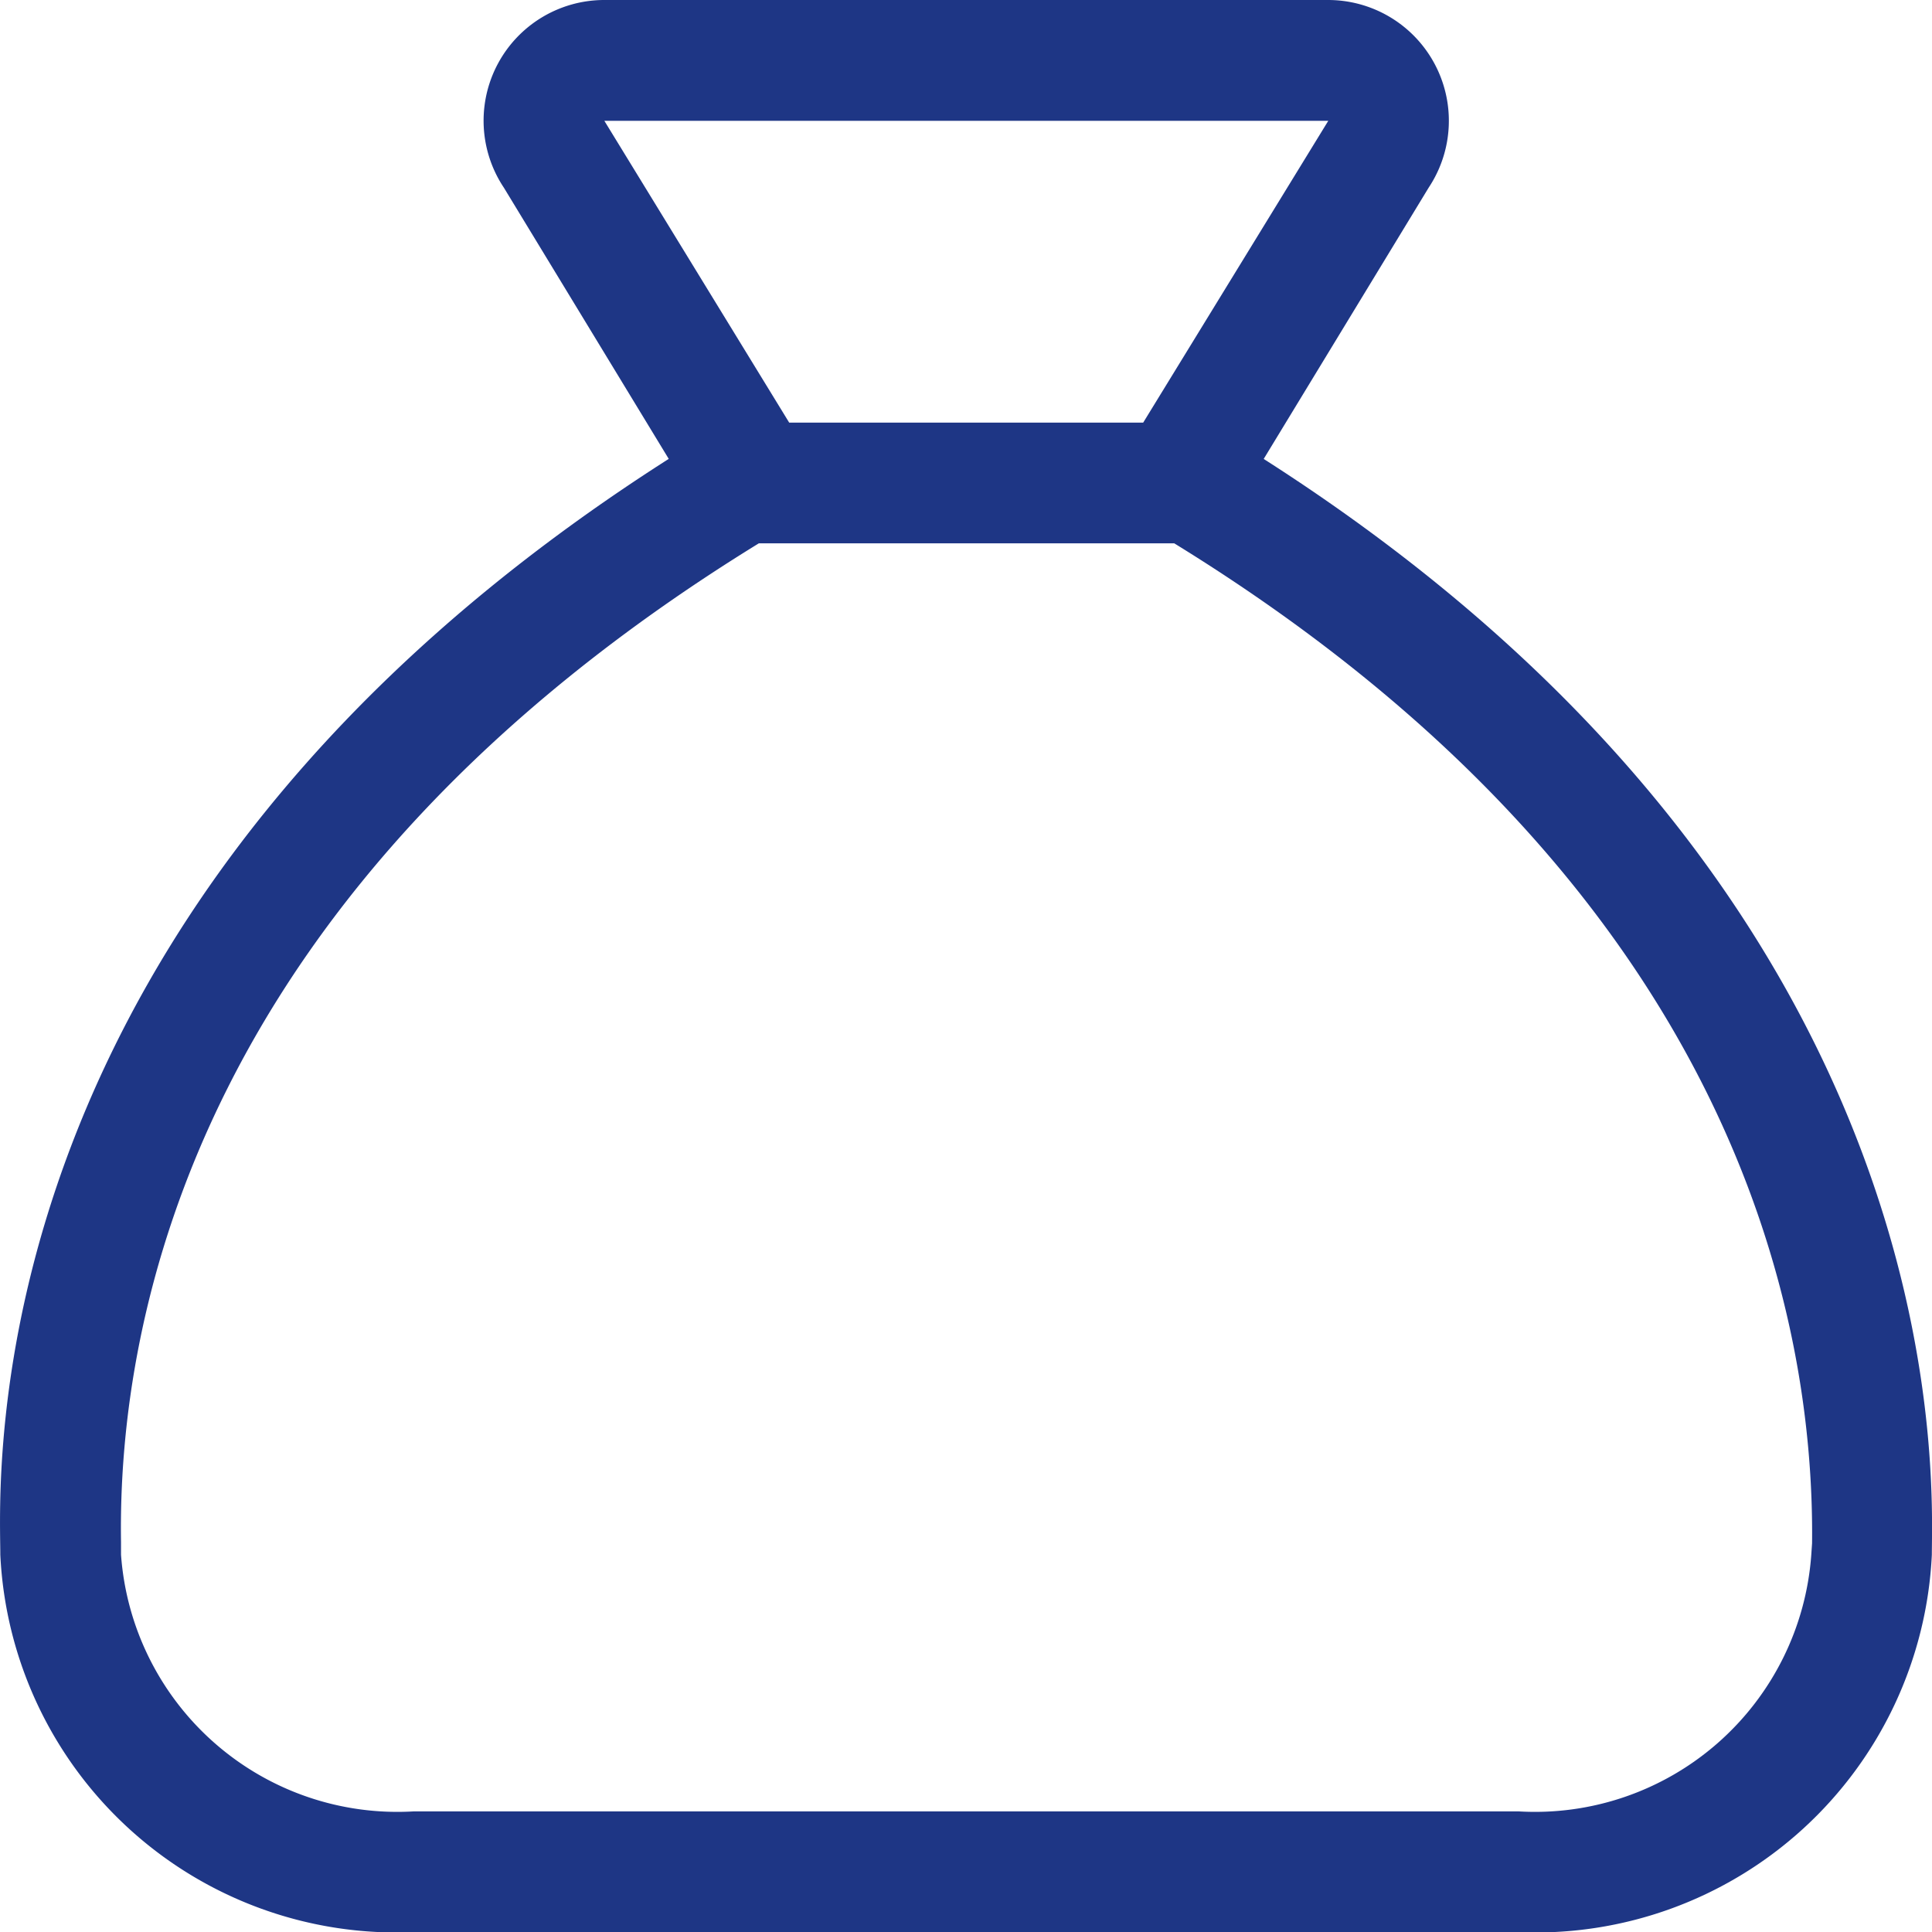 <svg xmlns="http://www.w3.org/2000/svg" width="24.84" height="24.841" viewBox="0 0 24.84 24.841">
  <path id="frends" d="M16.25,5.9l2.121-3.488A1.553,1.553,0,0,0,17.08,0H7.772A1.552,1.552,0,0,0,6.481,2.414L8.6,5.9C-.448,11.673.006,19.036.006,19.989a5.1,5.1,0,0,0,5.321,4.852H19.519a5.1,5.1,0,0,0,5.321-4.852c0-.935.4-8.345-8.59-14.088ZM7.772,1.553H17.08L14.7,5.434H10.149ZM23.29,19.989a3.562,3.562,0,0,1-3.769,3.3H5.327a3.562,3.562,0,0,1-3.769-3.3v-.163c-.045-2.9.97-8.393,8.2-12.84h5.342c7.208,4.437,8.232,9.943,8.2,12.857Z" transform="translate(-0.002)" fill="#1e3685"/>
</svg>
